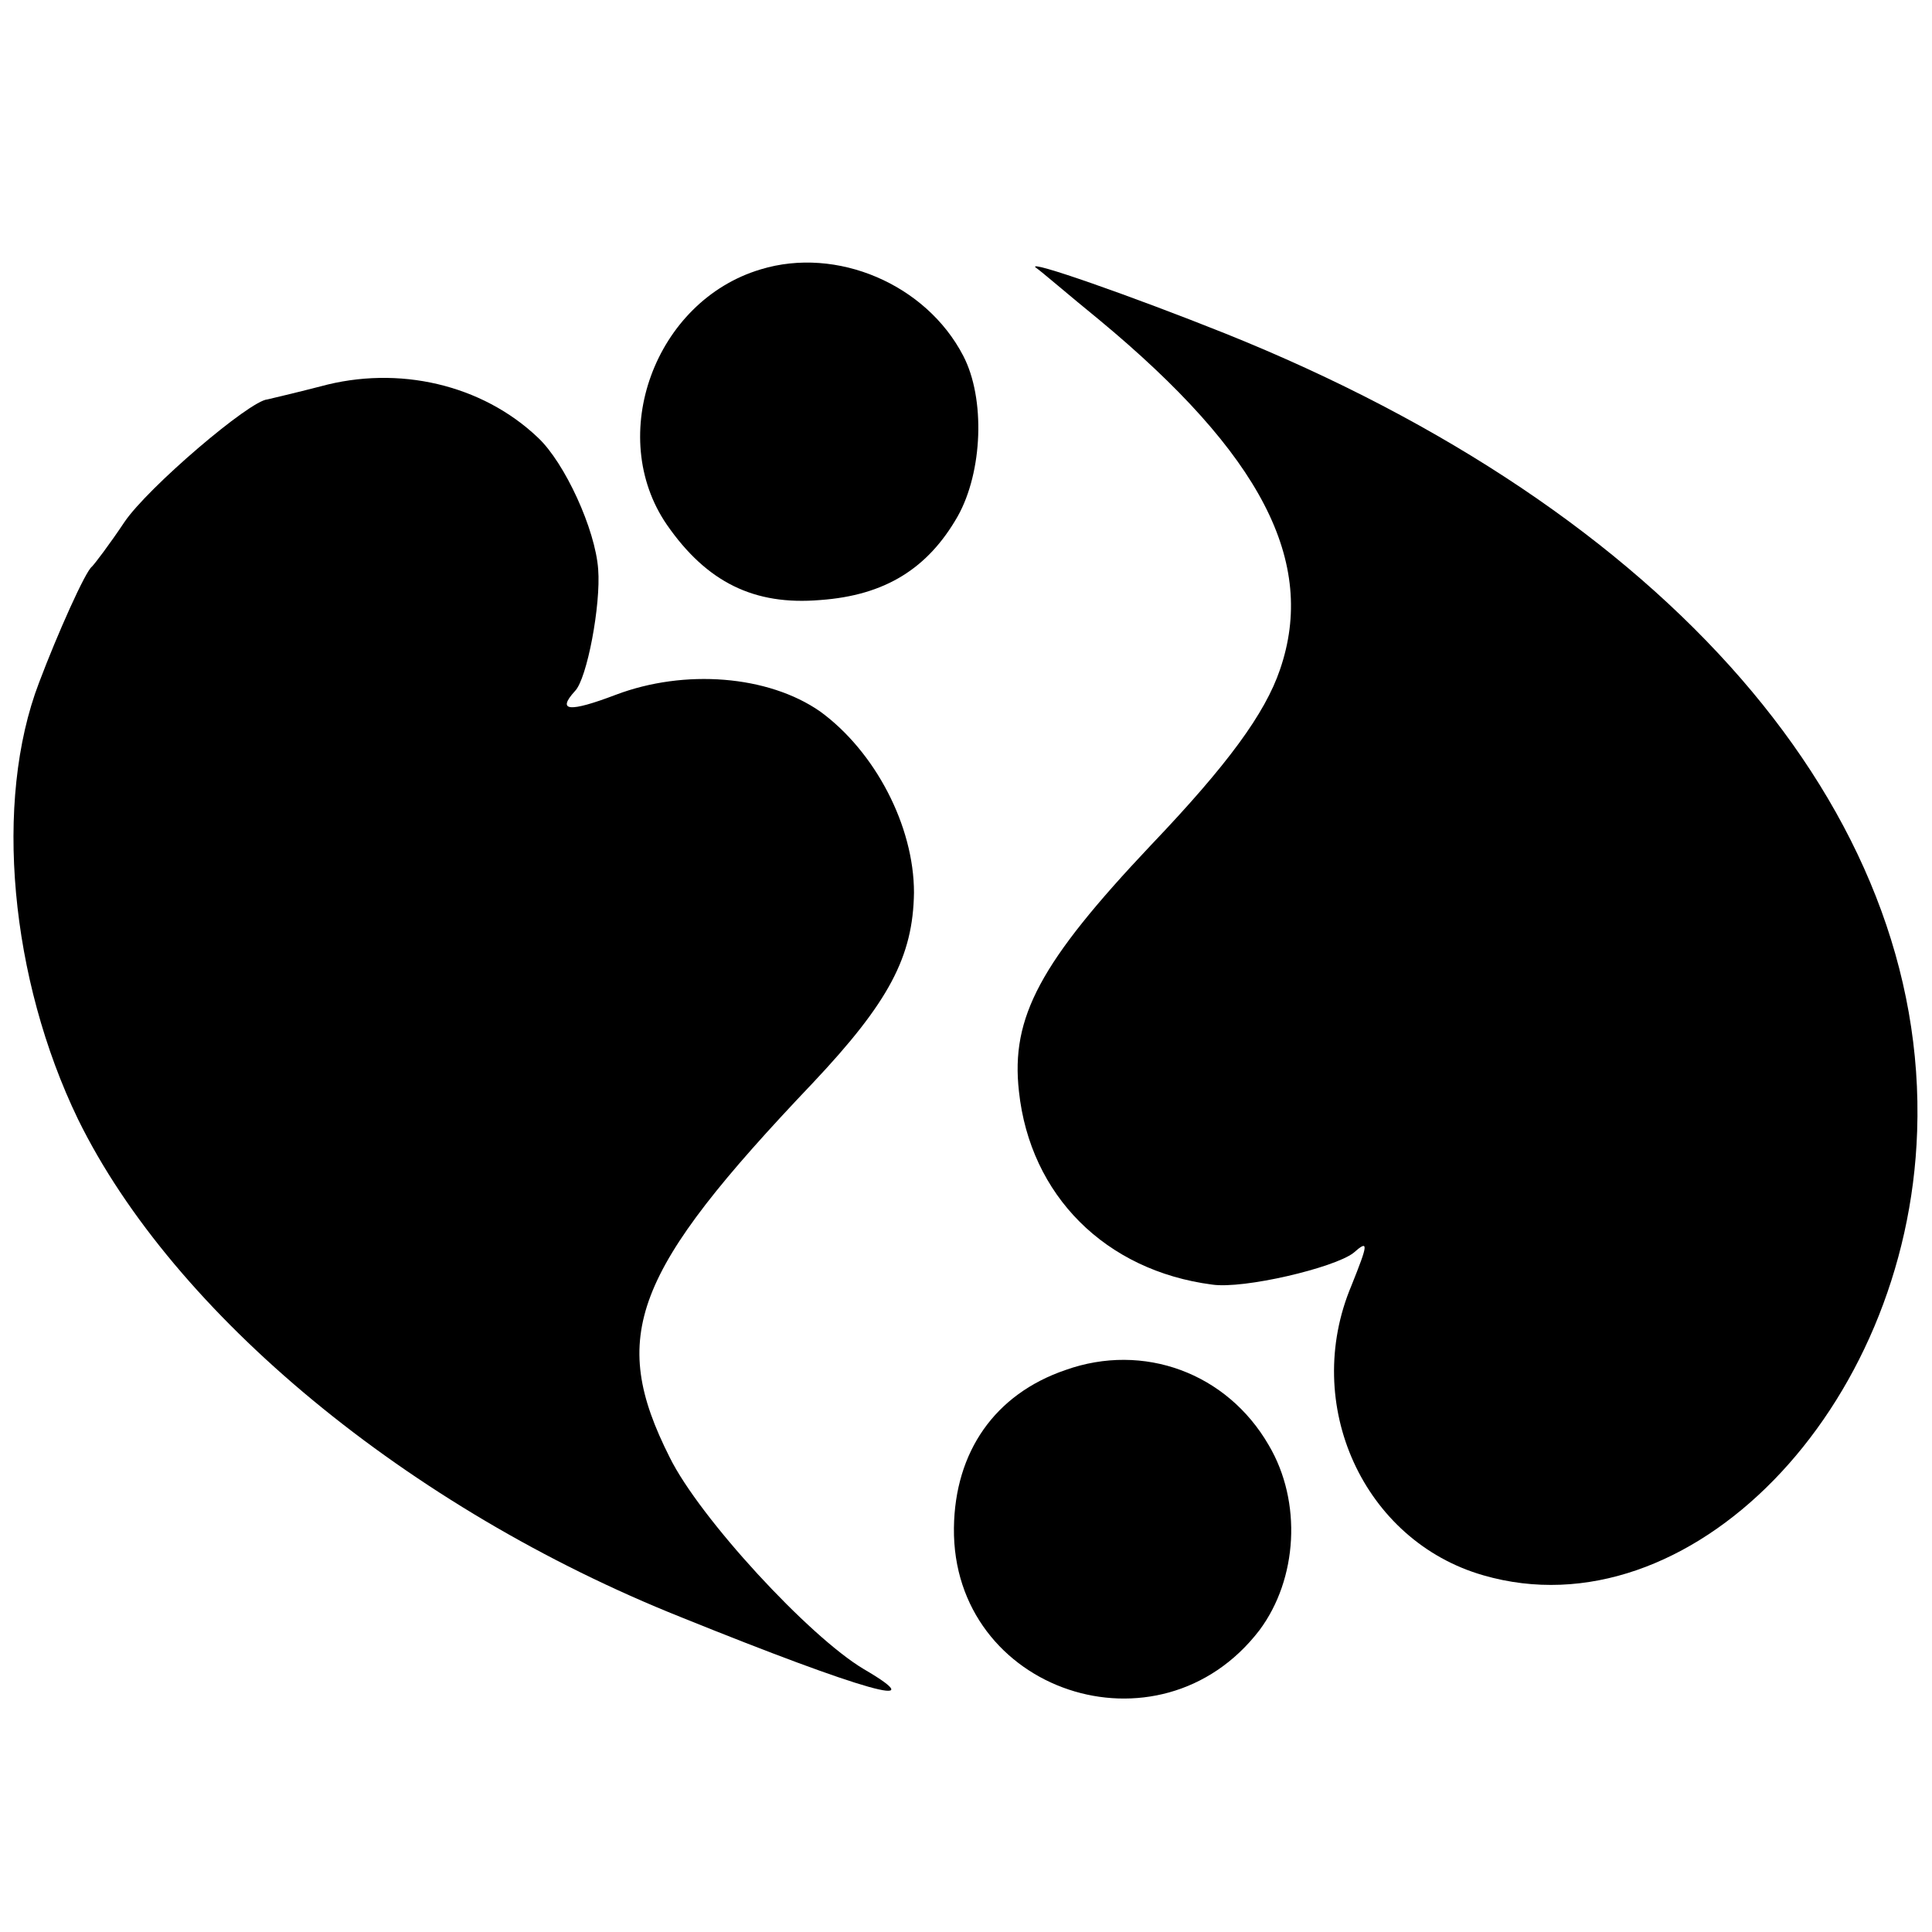 <?xml version="1.0" standalone="no"?>
<!DOCTYPE svg PUBLIC "-//W3C//DTD SVG 20010904//EN"
 "http://www.w3.org/TR/2001/REC-SVG-20010904/DTD/svg10.dtd">
<svg version="1.0" xmlns="http://www.w3.org/2000/svg"
 width="208pt" height="208pt" viewBox="0 0 208 208"
 preserveAspectRatio="xMidYMid meet">
<g transform="translate(0,208) scale(0.1,-0.1)"
fill="#000000" stroke="none">
<path d="M819 1790 c-114 -34 -167 -179 -101 -275 43 -62 94 -87 165 -81 70 5
116 34 148 90 27 48 30 127 6 173 -40 77 -136 118 -218 93z"/>
<path d="M1115 1792 c6 -4 36 -30 68 -56 175 -145 235 -261 195 -377 -16 -47
-56 -102 -139 -189 -119 -126 -151 -185 -142 -265 12 -112 93 -193 208 -208
34 -5 131 18 152 34 17 15 16 10 -2 -35 -54 -128 13 -275 142 -312 221 -64
457 178 467 478 12 345 -269 668 -745 859 -100 40 -214 80 -204 71z"/>
<path d="M345 1664 c-27 -7 -53 -13 -57 -14 -19 -1 -129 -95 -154 -132 -16
-24 -32 -45 -35 -48 -7 -5 -37 -72 -57 -125 -49 -128 -31 -319 42 -470 103
-210 356 -419 649 -536 198 -80 274 -101 197 -56 -59 35 -177 163 -209 228
-66 131 -40 199 154 403 82 87 108 136 109 205 0 72 -42 152 -101 195 -56 39
-146 46 -220 18 -50 -19 -64 -18 -44 4 13 13 28 93 25 131 -3 43 -36 115 -65
142 -60 57 -150 78 -234 55z"/>
<path d="M1147 605 c-76 -26 -119 -88 -120 -170 -2 -176 221 -251 329 -110 41
55 46 138 10 199 -45 78 -135 111 -219 81z"/>
</g>
</svg>
